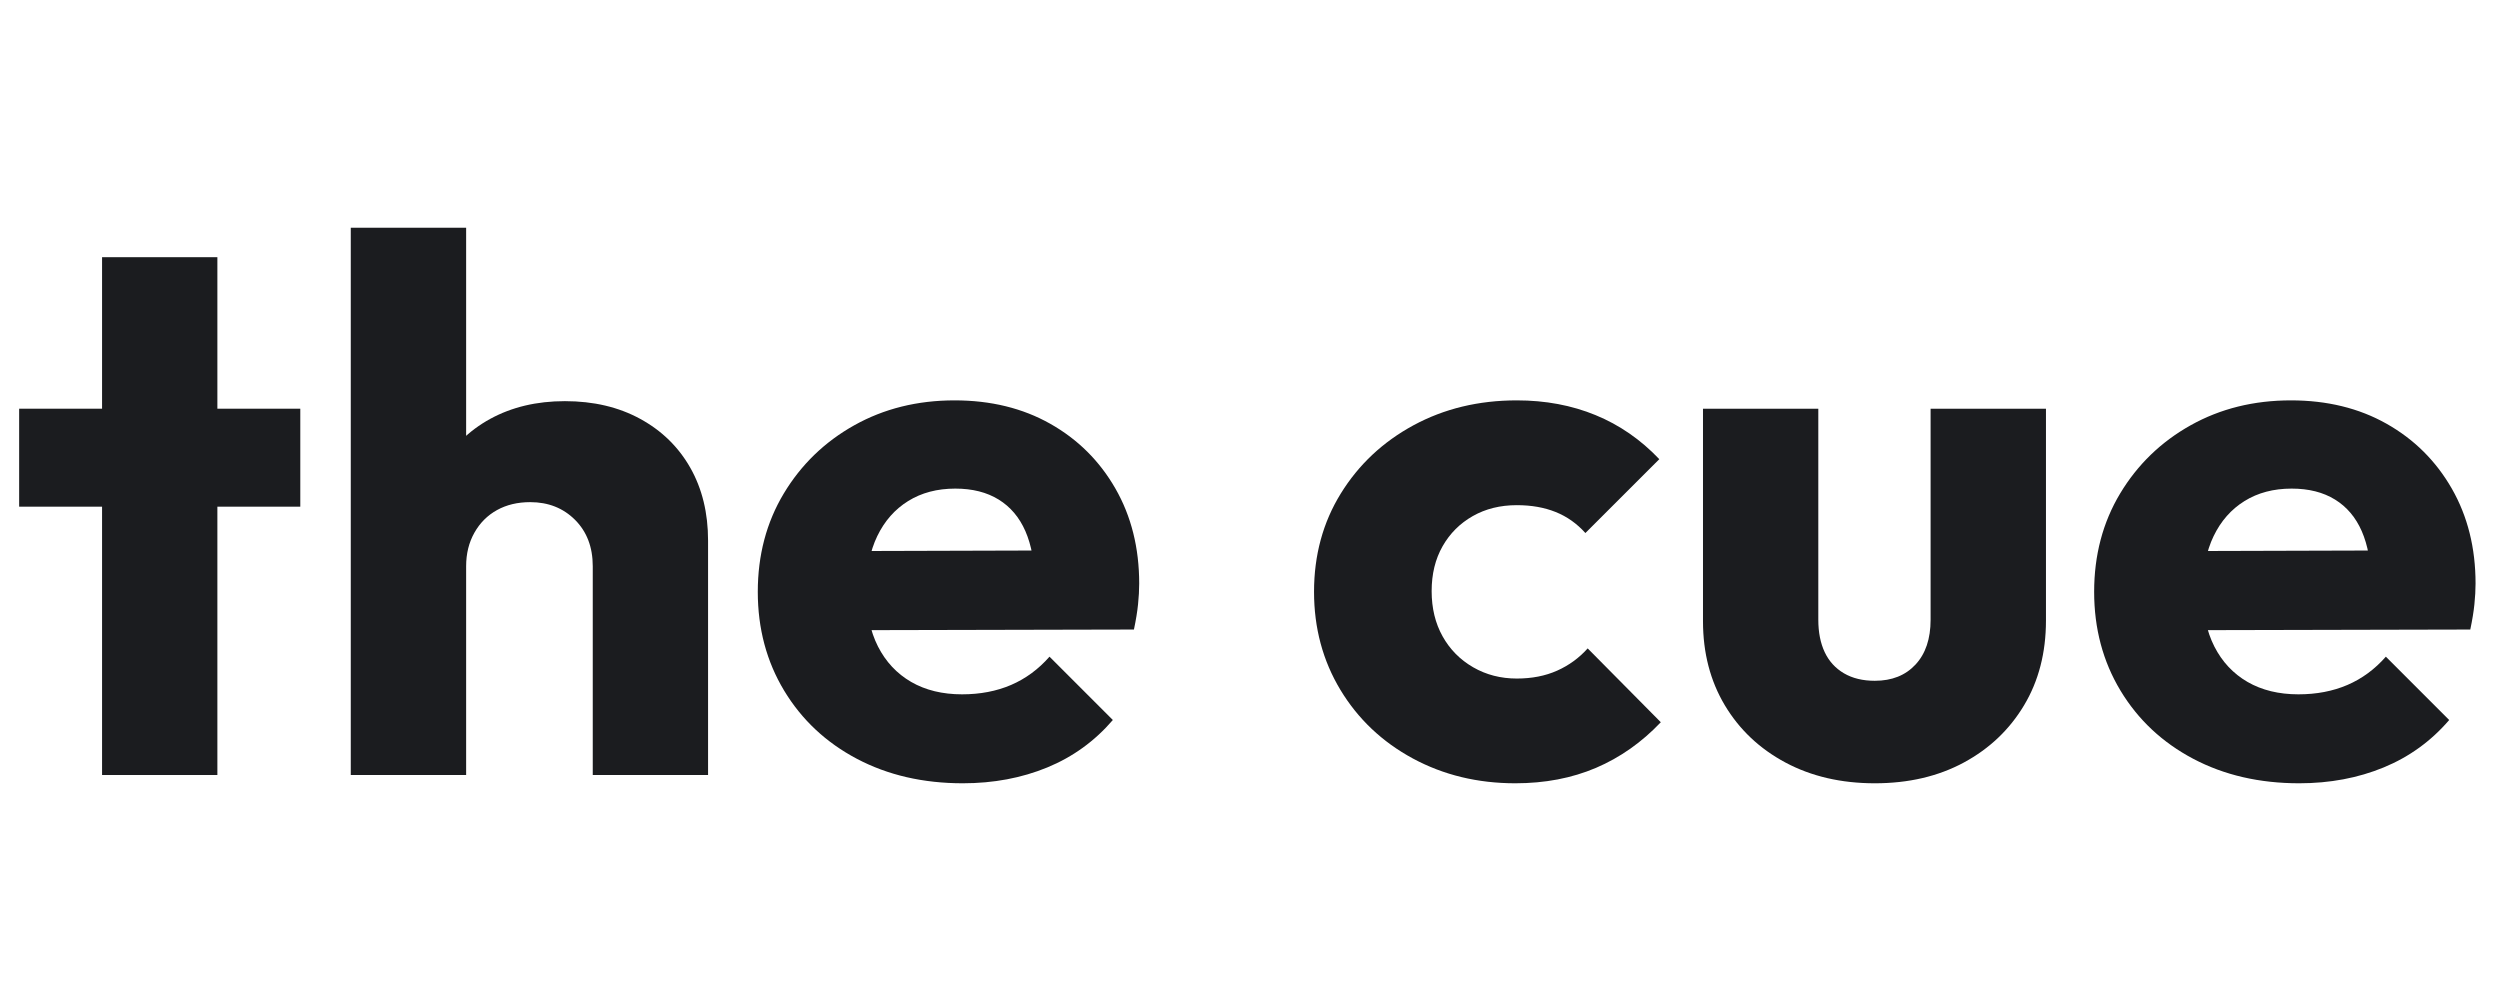 <svg xmlns="http://www.w3.org/2000/svg" xmlns:xlink="http://www.w3.org/1999/xlink" width="1000" zoomAndPan="magnify" viewBox="0 0 750 300" height="400" preserveAspectRatio="xMidYMid meet" version="1.2"><defs></defs><g id="185eed3fef"><g style="fill:#1b1c1f;fill-opacity:1;"><g transform="translate(2.808, 232.502)"><path style="stroke:none" d="M 27.812 0 L 27.812 -155.344 L 62.406 -155.344 L 62.406 0 Z M 2.938 -80.5 L 2.938 -109.891 L 87.281 -109.891 L 87.281 -80.5 Z M 2.938 -80.5"></path></g></g><g style="fill:#1b1c1f;fill-opacity:1;"><g transform="translate(93.029, 232.502)"><path style="stroke:none" d="M 84.797 0 L 84.797 -62.641 C 84.797 -68.367 83.023 -73.004 79.484 -76.547 C 75.941 -80.086 71.457 -81.859 66.031 -81.859 C 62.258 -81.859 58.941 -81.066 56.078 -79.484 C 53.211 -77.898 50.953 -75.641 49.297 -72.703 C 47.641 -69.766 46.812 -66.41 46.812 -62.641 L 33.469 -69.188 C 33.469 -77.781 35.273 -85.316 38.891 -91.797 C 42.516 -98.285 47.566 -103.301 54.047 -106.844 C 60.523 -110.383 67.988 -112.156 76.438 -112.156 C 85.02 -112.156 92.551 -110.383 99.031 -106.844 C 105.52 -103.301 110.535 -98.398 114.078 -92.141 C 117.617 -85.891 119.391 -78.617 119.391 -70.328 L 119.391 0 Z M 12.203 0 L 12.203 -164.172 L 46.812 -164.172 L 46.812 0 Z M 12.203 0"></path></g></g><g style="fill:#1b1c1f;fill-opacity:1;"><g transform="translate(222.368, 232.502)"><path style="stroke:none" d="M 66.484 2.484 C 54.566 2.484 43.973 0.035 34.703 -4.859 C 25.43 -9.754 18.156 -16.57 12.875 -25.312 C 7.602 -34.062 4.969 -43.941 4.969 -54.953 C 4.969 -65.953 7.566 -75.785 12.766 -84.453 C 17.973 -93.117 25.023 -99.941 33.922 -104.922 C 42.816 -109.898 52.844 -112.391 64 -112.391 C 74.852 -112.391 84.422 -110.051 92.703 -105.375 C 100.992 -100.695 107.516 -94.211 112.266 -85.922 C 117.016 -77.629 119.391 -68.133 119.391 -57.438 C 119.391 -55.477 119.273 -53.406 119.047 -51.219 C 118.828 -49.031 118.414 -46.504 117.812 -43.641 L 23.062 -43.422 L 23.062 -67.156 L 103.109 -67.391 L 88.188 -57.438 C 88.039 -63.77 87.062 -69.008 85.25 -73.156 C 83.438 -77.301 80.758 -80.461 77.219 -82.641 C 73.676 -84.828 69.344 -85.922 64.219 -85.922 C 58.789 -85.922 54.078 -84.676 50.078 -82.188 C 46.086 -79.707 43 -76.203 40.812 -71.672 C 38.625 -67.148 37.531 -61.648 37.531 -55.172 C 37.531 -48.691 38.695 -43.148 41.031 -38.547 C 43.375 -33.953 46.691 -30.41 50.984 -27.922 C 55.285 -25.441 60.375 -24.203 66.25 -24.203 C 71.676 -24.203 76.578 -25.141 80.953 -27.016 C 85.328 -28.898 89.172 -31.727 92.484 -35.5 L 111.484 -16.5 C 106.055 -10.176 99.5 -5.43 91.812 -2.266 C 84.125 0.898 75.68 2.484 66.484 2.484 Z M 66.484 2.484"></path></g></g><g style="fill:#1b1c1f;fill-opacity:1;"><g transform="translate(346.281, 232.502)"><path style="stroke:none" d=""></path></g></g><g style="fill:#1b1c1f;fill-opacity:1;"><g transform="translate(389.243, 232.502)"><path style="stroke:none" d="M 65.344 2.484 C 54.039 2.484 43.789 0 34.594 -4.969 C 25.395 -9.945 18.156 -16.805 12.875 -25.547 C 7.602 -34.297 4.969 -44.098 4.969 -54.953 C 4.969 -65.953 7.645 -75.785 13 -84.453 C 18.352 -93.117 25.625 -99.941 34.812 -104.922 C 44.008 -109.898 54.336 -112.391 65.797 -112.391 C 74.391 -112.391 82.266 -110.914 89.422 -107.969 C 96.586 -105.031 102.961 -100.625 108.547 -94.75 L 86.375 -72.594 C 83.812 -75.445 80.832 -77.551 77.438 -78.906 C 74.051 -80.27 70.172 -80.953 65.797 -80.953 C 60.828 -80.953 56.422 -79.859 52.578 -77.672 C 48.734 -75.484 45.719 -72.469 43.531 -68.625 C 41.344 -64.781 40.25 -60.297 40.25 -55.172 C 40.25 -50.047 41.344 -45.523 43.531 -41.609 C 45.719 -37.691 48.77 -34.598 52.688 -32.328 C 56.602 -30.066 60.973 -28.938 65.797 -28.938 C 70.328 -28.938 74.363 -29.727 77.906 -31.312 C 81.445 -32.895 84.5 -35.117 87.062 -37.984 L 109 -15.828 C 103.27 -9.797 96.785 -5.234 89.547 -2.141 C 82.305 0.941 74.238 2.484 65.344 2.484 Z M 65.344 2.484"></path></g></g><g style="fill:#1b1c1f;fill-opacity:1;"><g transform="translate(501.398, 232.502)"><path style="stroke:none" d="M 61.047 2.484 C 50.953 2.484 42.02 0.41 34.25 -3.734 C 26.488 -7.879 20.422 -13.609 16.047 -20.922 C 11.68 -28.234 9.5 -36.633 9.5 -46.125 L 9.5 -109.891 L 44.094 -109.891 L 44.094 -46.578 C 44.094 -42.805 44.734 -39.562 46.016 -36.844 C 47.297 -34.133 49.219 -32.023 51.781 -30.516 C 54.344 -29.016 57.43 -28.266 61.047 -28.266 C 66.172 -28.266 70.238 -29.883 73.25 -33.125 C 76.27 -36.363 77.781 -40.848 77.781 -46.578 L 77.781 -109.891 L 112.391 -109.891 L 112.391 -46.359 C 112.391 -36.711 110.203 -28.234 105.828 -20.922 C 101.453 -13.609 95.422 -7.879 87.734 -3.734 C 80.047 0.41 71.148 2.484 61.047 2.484 Z M 61.047 2.484"></path></g></g><g style="fill:#1b1c1f;fill-opacity:1;"><g transform="translate(623.275, 232.502)"><path style="stroke:none" d="M 66.484 2.484 C 54.566 2.484 43.973 0.035 34.703 -4.859 C 25.43 -9.754 18.156 -16.57 12.875 -25.312 C 7.602 -34.062 4.969 -43.941 4.969 -54.953 C 4.969 -65.953 7.566 -75.785 12.766 -84.453 C 17.973 -93.117 25.023 -99.941 33.922 -104.922 C 42.816 -109.898 52.844 -112.391 64 -112.391 C 74.852 -112.391 84.422 -110.051 92.703 -105.375 C 100.992 -100.695 107.516 -94.211 112.266 -85.922 C 117.016 -77.629 119.391 -68.133 119.391 -57.438 C 119.391 -55.477 119.273 -53.406 119.047 -51.219 C 118.828 -49.031 118.414 -46.504 117.812 -43.641 L 23.062 -43.422 L 23.062 -67.156 L 103.109 -67.391 L 88.188 -57.438 C 88.039 -63.77 87.062 -69.008 85.25 -73.156 C 83.438 -77.301 80.758 -80.461 77.219 -82.641 C 73.676 -84.828 69.344 -85.922 64.219 -85.922 C 58.789 -85.922 54.078 -84.676 50.078 -82.188 C 46.086 -79.707 43 -76.203 40.812 -71.672 C 38.625 -67.148 37.531 -61.648 37.531 -55.172 C 37.531 -48.691 38.695 -43.148 41.031 -38.547 C 43.375 -33.953 46.691 -30.41 50.984 -27.922 C 55.285 -25.441 60.375 -24.203 66.25 -24.203 C 71.676 -24.203 76.578 -25.141 80.953 -27.016 C 85.328 -28.898 89.172 -31.727 92.484 -35.5 L 111.484 -16.5 C 106.055 -10.176 99.5 -5.43 91.812 -2.266 C 84.125 0.898 75.68 2.484 66.484 2.484 Z M 66.484 2.484"></path></g></g></g></svg>